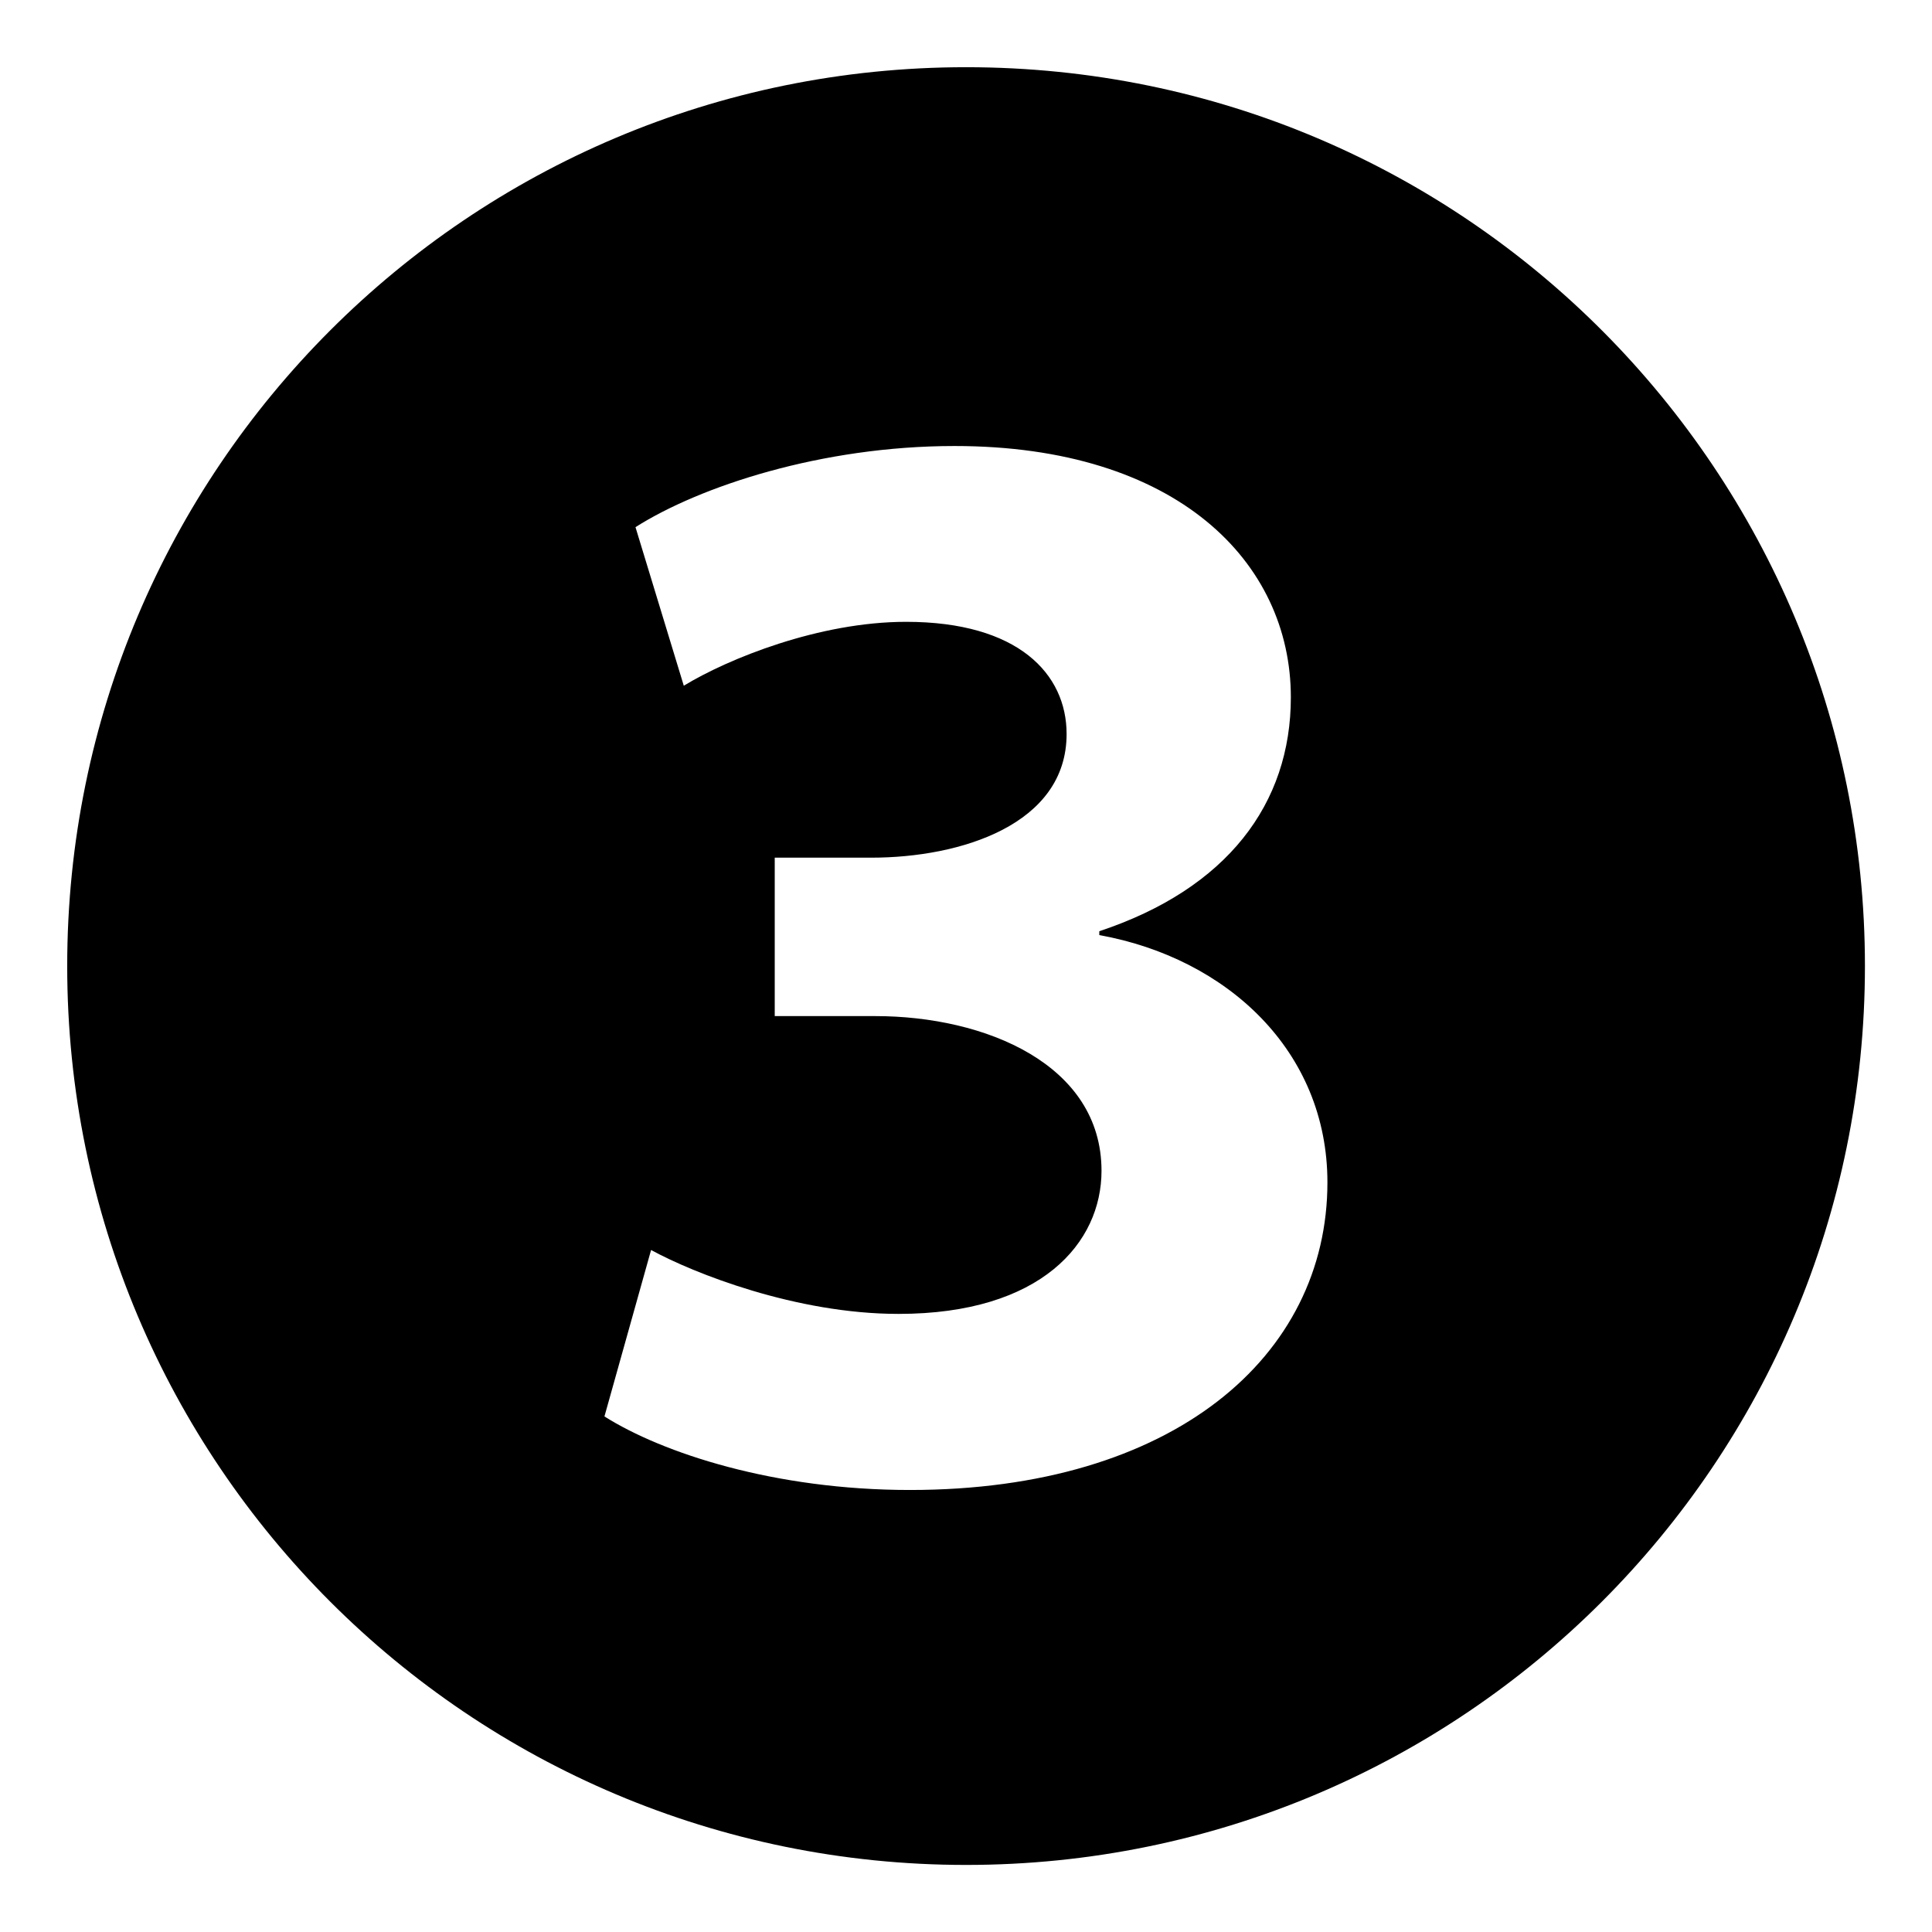 <?xml version="1.0" encoding="utf-8"?>
<!-- Generator: Adobe Illustrator 16.0.0, SVG Export Plug-In . SVG Version: 6.00 Build 0)  -->
<!DOCTYPE svg PUBLIC "-//W3C//DTD SVG 1.1//EN" "http://www.w3.org/Graphics/SVG/1.1/DTD/svg11.dtd">
<svg version="1.1" id="レイヤー_1" xmlns="http://www.w3.org/2000/svg" xmlns:xlink="http://www.w3.org/1999/xlink" x="0px"
	 y="0px" width="14px" height="14px" viewBox="0 0 14 14" style="enable-background:new 0 0 14 14;" xml:space="preserve">
<path d="M13.514,7c0,3.6-2.914,6.514-6.513,6.514C3.4,13.514,0.487,10.6,0.487,7C0.487,3.4,3.4,0.487,7,0.487
	C10.629,0.487,13.514,3.428,13.514,7z M4.38,10.264c0.421,0.266,1.233,0.533,2.214,0.533c1.906,0,3.025-0.967,3.025-2.229
	c0-0.952-0.727-1.625-1.653-1.792V6.748C8.893,6.44,9.354,5.824,9.354,5.053c0-0.98-0.826-1.821-2.437-1.821
	c-0.967,0-1.849,0.294-2.312,0.588l0.35,1.149c0.322-0.196,0.981-0.463,1.611-0.463c0.813,0,1.163,0.378,1.163,0.813
	c0,0.658-0.771,0.896-1.415,0.896h-0.7v1.148h0.728c0.799,0,1.64,0.351,1.64,1.121c0,0.52-0.435,1.037-1.471,1.037
	c-0.743,0-1.485-0.295-1.793-0.463L4.38,10.264z"/>
</svg>
